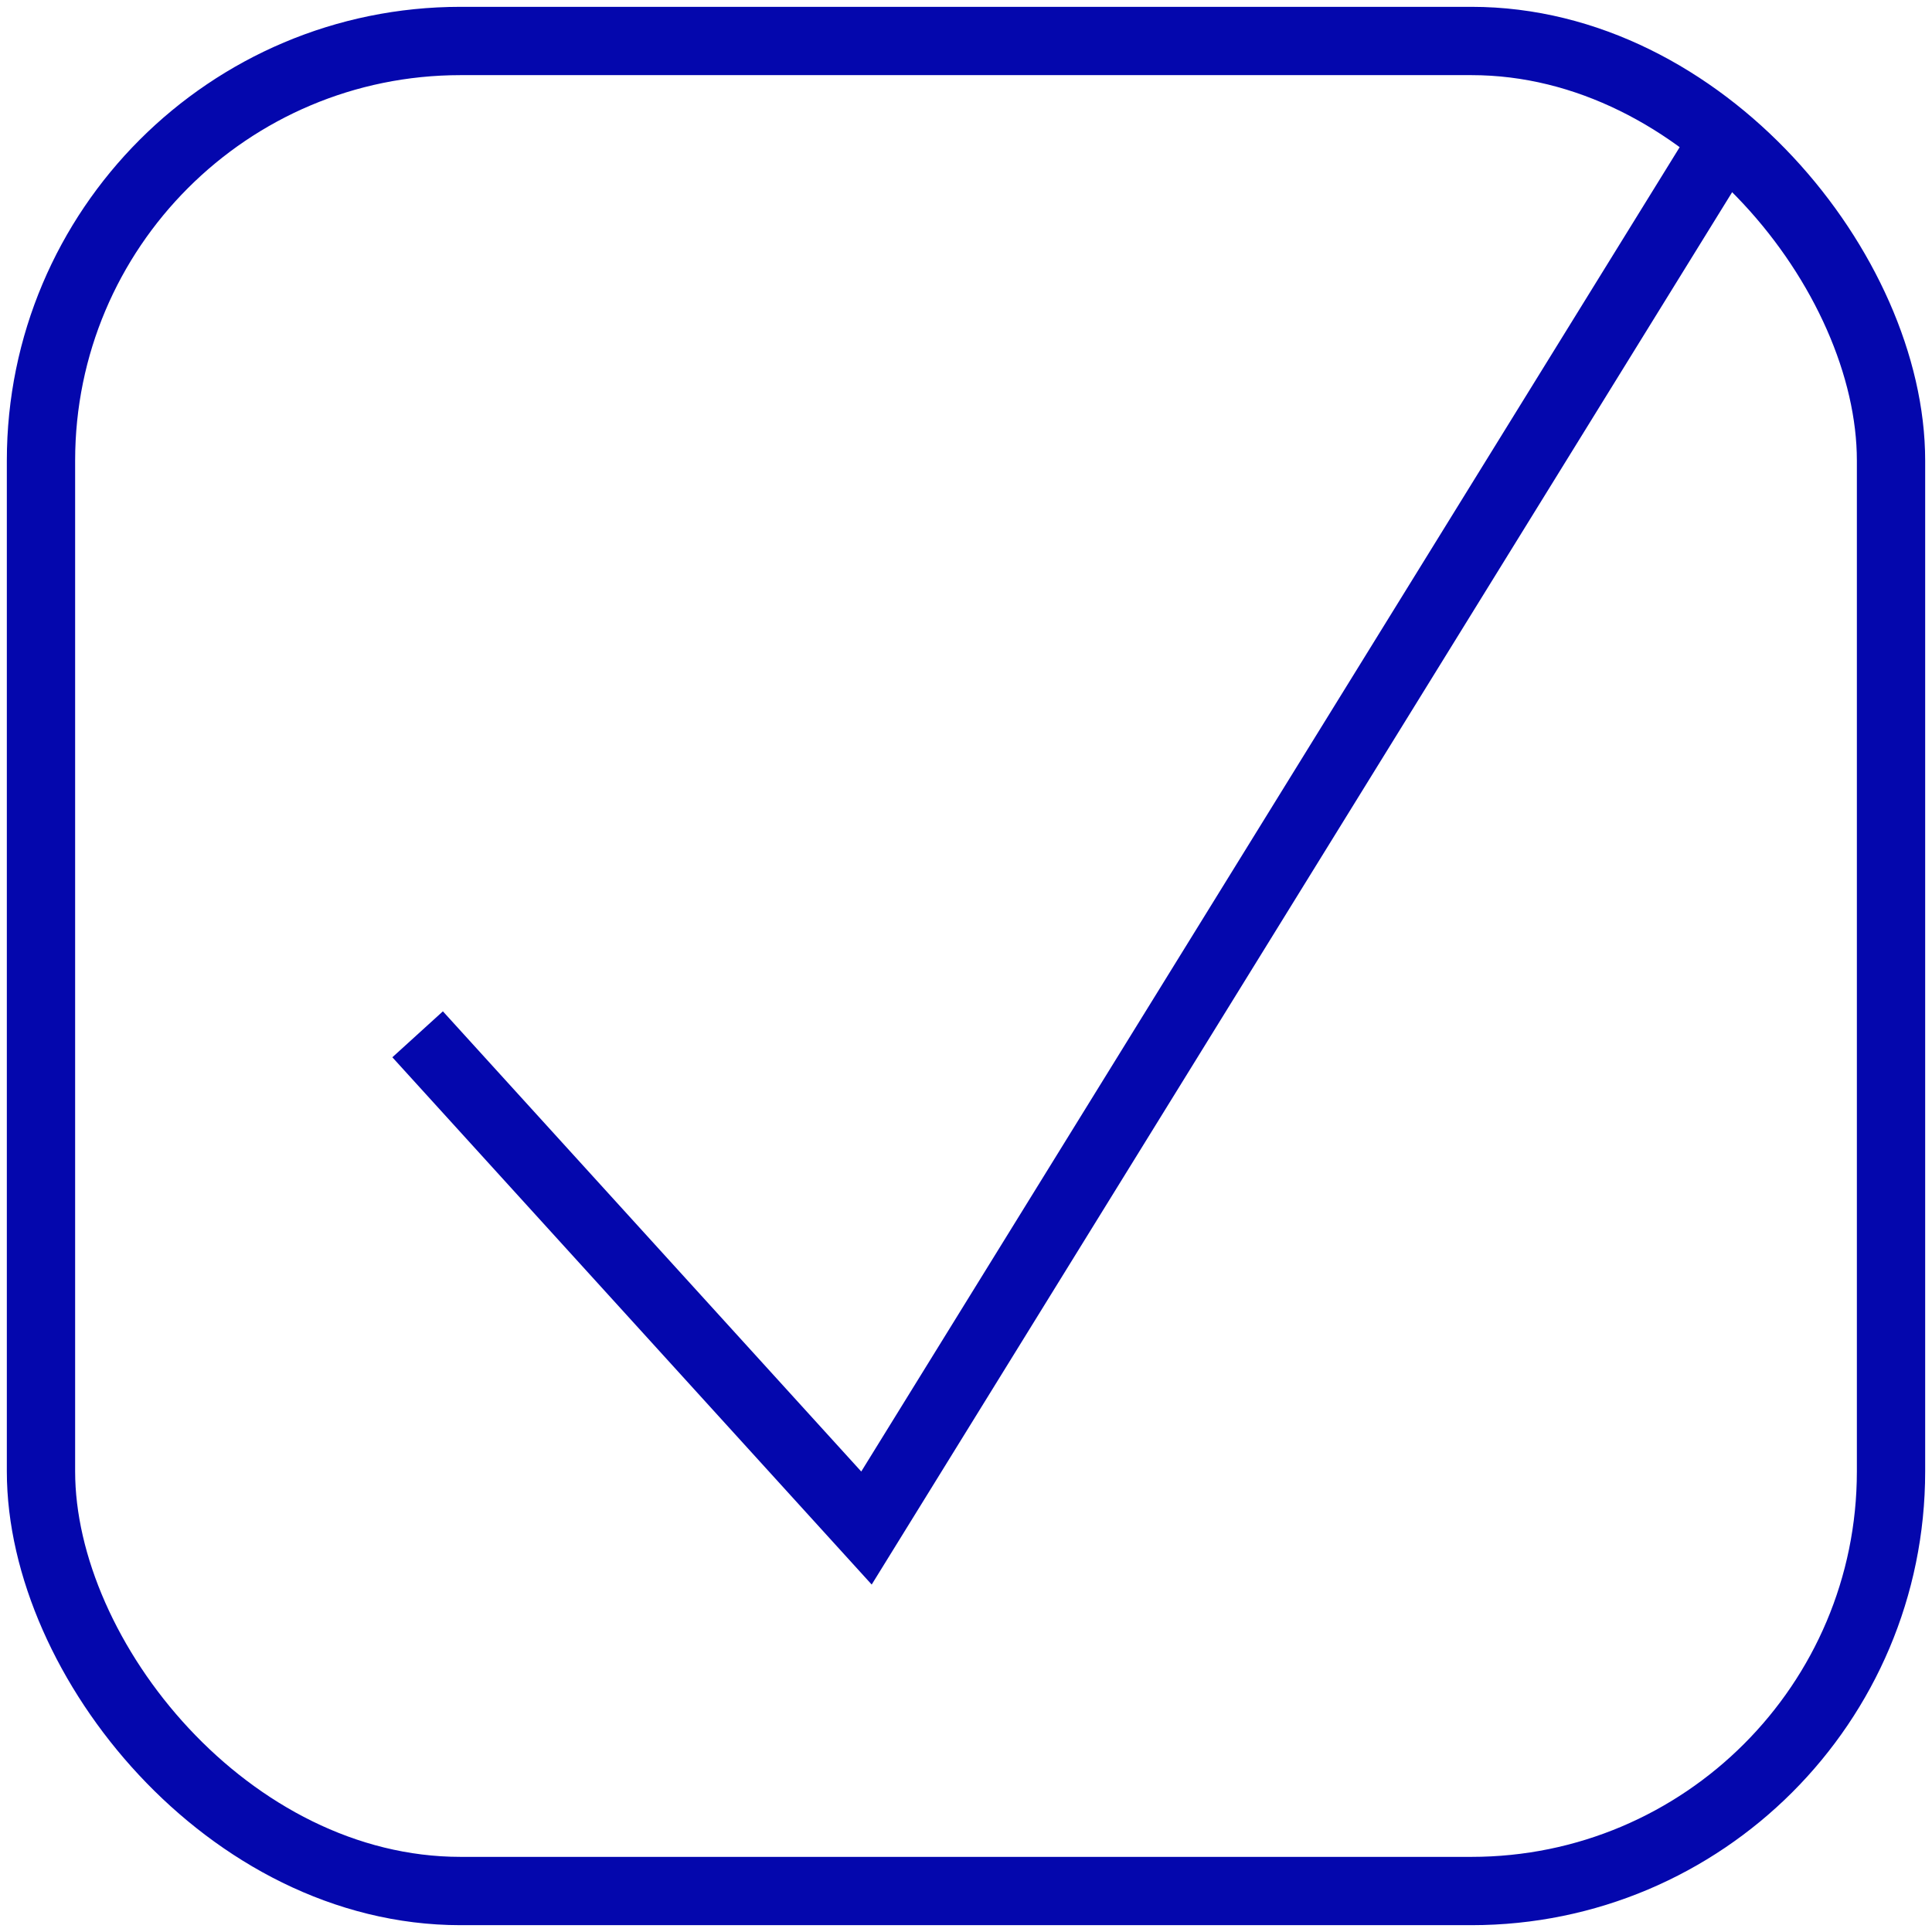 <?xml version="1.0" encoding="UTF-8"?> <svg xmlns="http://www.w3.org/2000/svg" id="Слой_1" data-name="Слой 1" viewBox="0 0 9.9 9.9"><defs><style> .cls-1 { fill: none; stroke: #0407ad; stroke-miterlimit: 10; stroke-width: 0.35px; } </style></defs><rect class="cls-1" x="0.21" y="0.21" width="9.48" height="9.48" rx="2.15"></rect><polyline class="cls-1" points="2.14 5.3 4.44 7.83 8.84 0.71"></polyline></svg> 